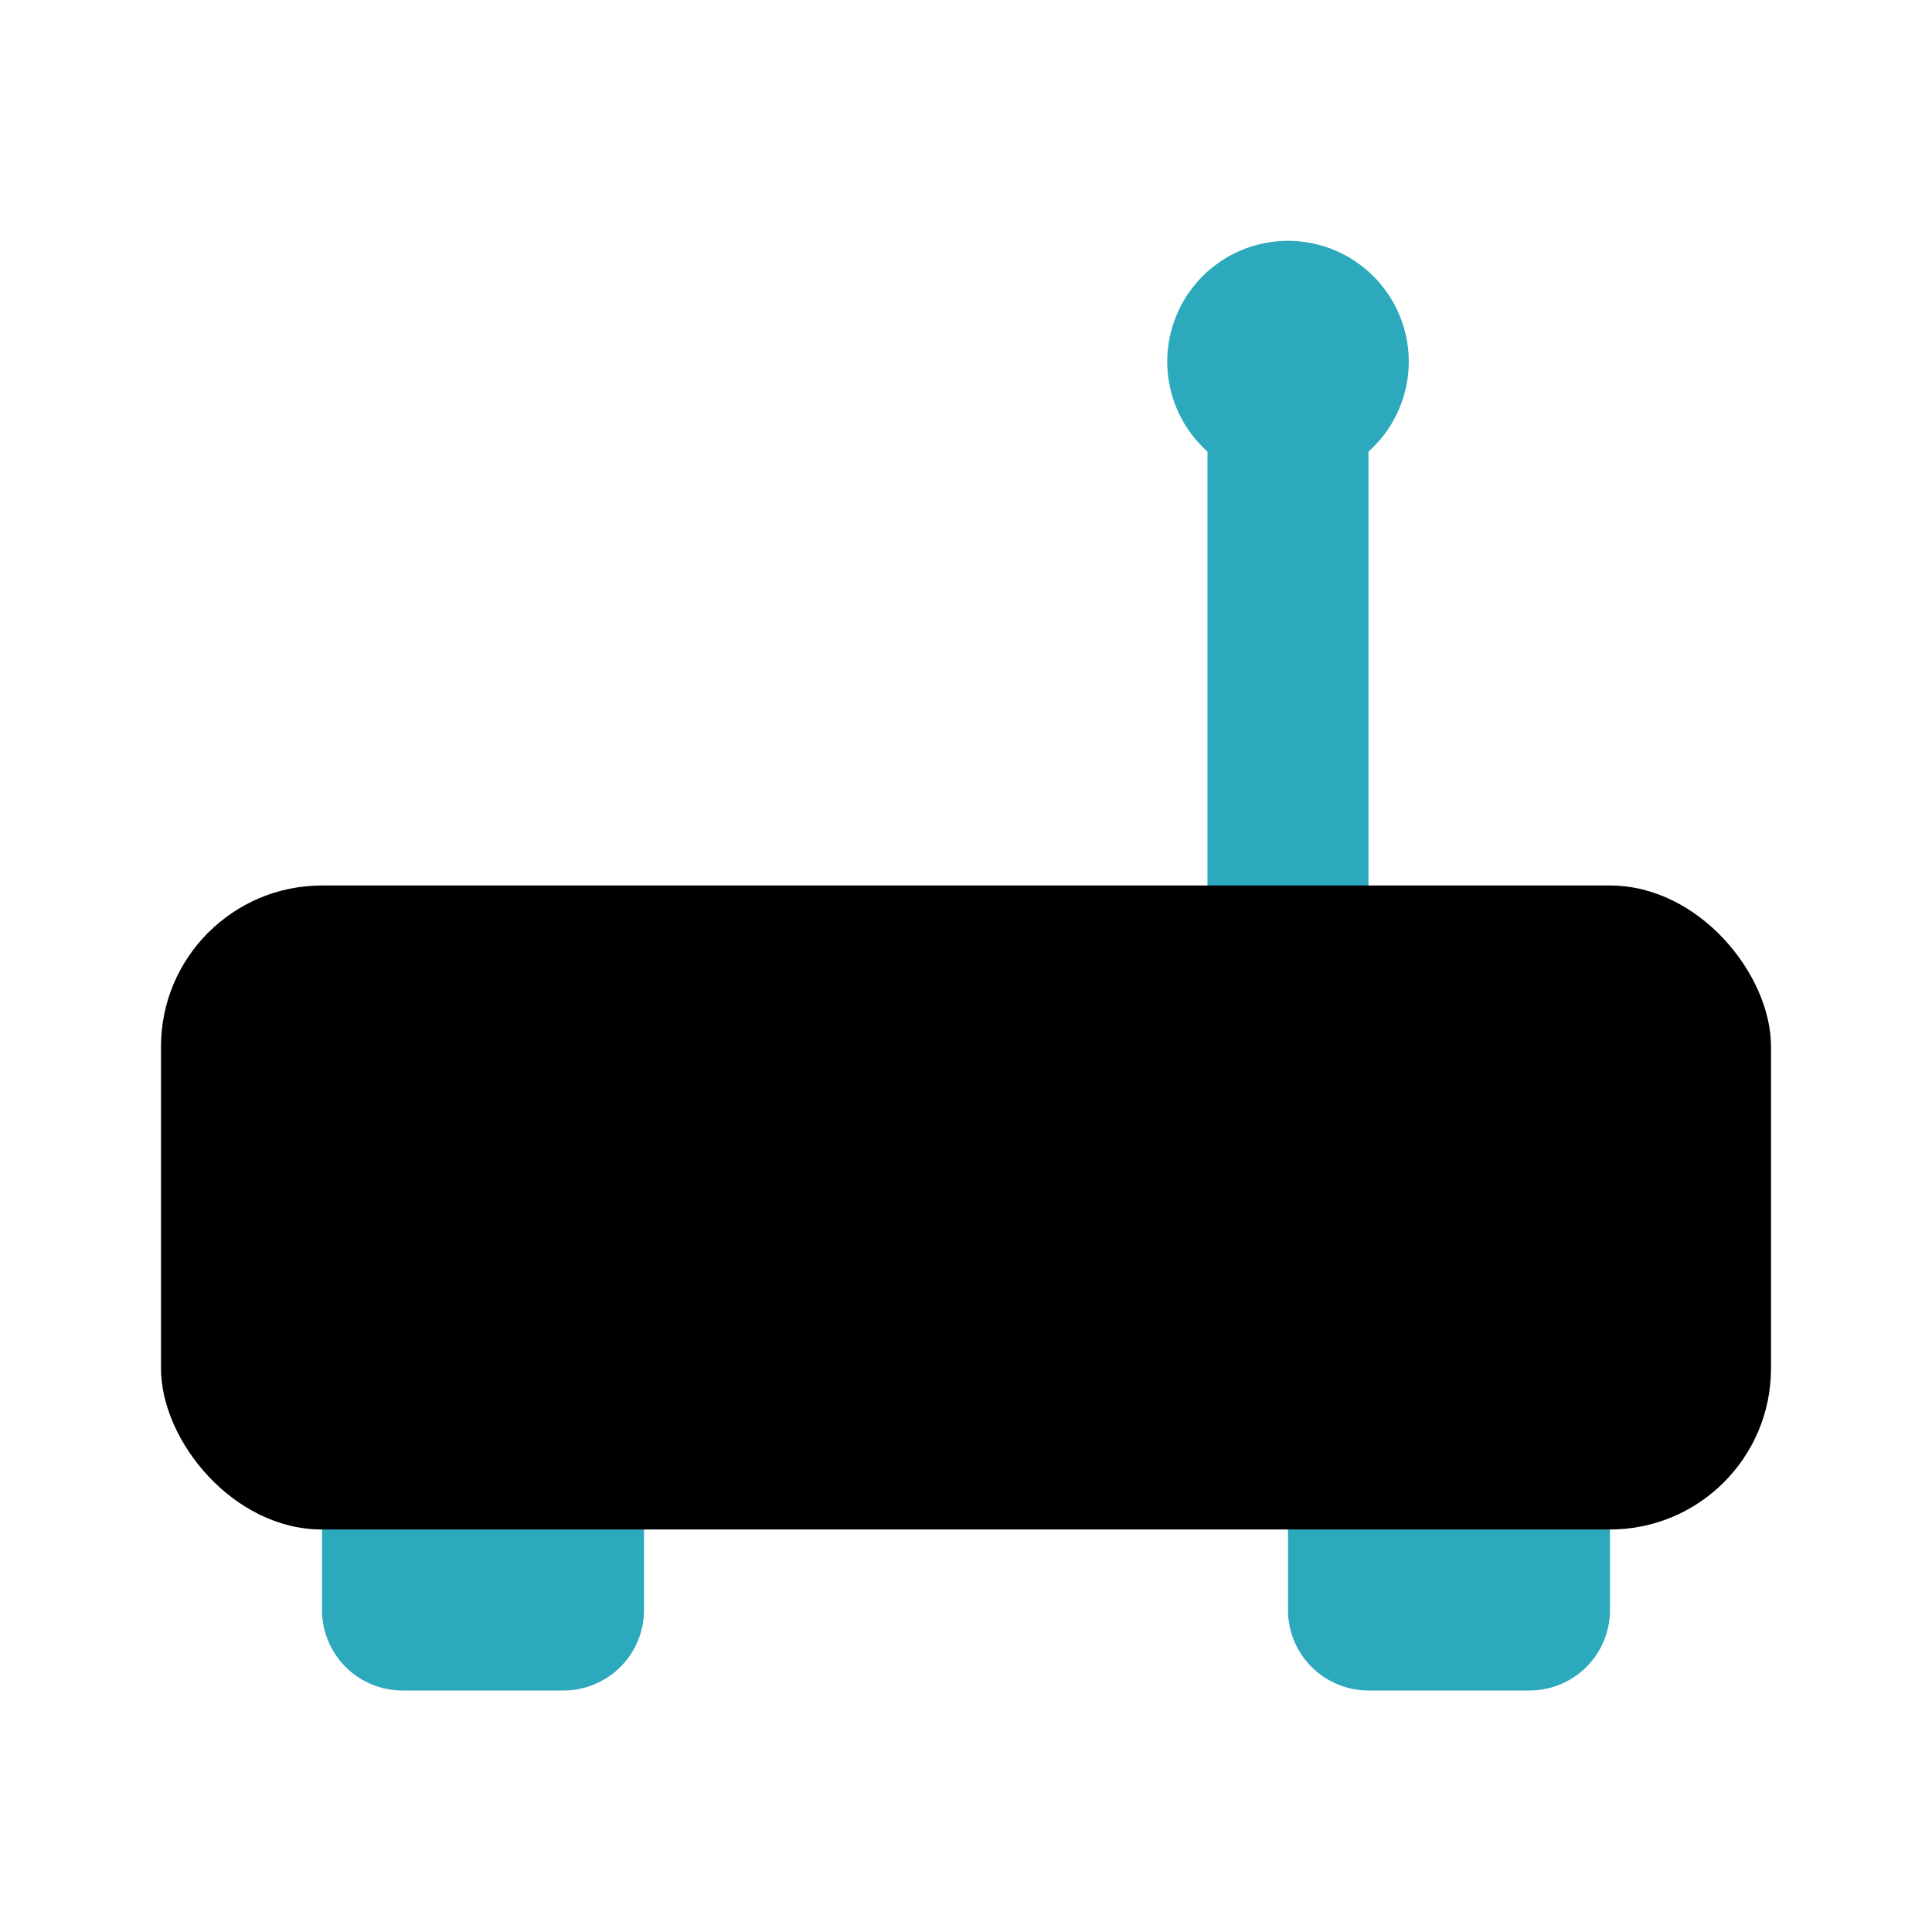 <?xml version="1.0" encoding="utf-8"?>
<svg fill="#000000" width="800px" height="800px" viewBox="0 0 24 24" id="router-2" data-name="Flat Color" xmlns="http://www.w3.org/2000/svg" class="icon flat-color"><path id="secondary" d="M19,21H17a1,1,0,0,1-1-1V18a1,1,0,0,1,1-1h2a1,1,0,0,1,1,1v2A1,1,0,0,1,19,21Zm-1-2h0ZM7,21H5a1,1,0,0,1-1-1V18a1,1,0,0,1,1-1H7a1,1,0,0,1,1,1v2A1,1,0,0,1,7,21ZM6,19H6Z" style="fill: rgb(44, 169, 188);"></path><path id="secondary-2" data-name="secondary" d="M17.5,4.5A1.5,1.5,0,1,0,15,5.61V12a1,1,0,0,0,2,0V5.61A1.5,1.5,0,0,0,17.5,4.5Z" style="fill: rgb(44, 169, 188);"></path><rect id="primary" x="2" y="11" width="20" height="8" rx="2" style="fill: rgb(0, 0, 0);"></rect></svg>